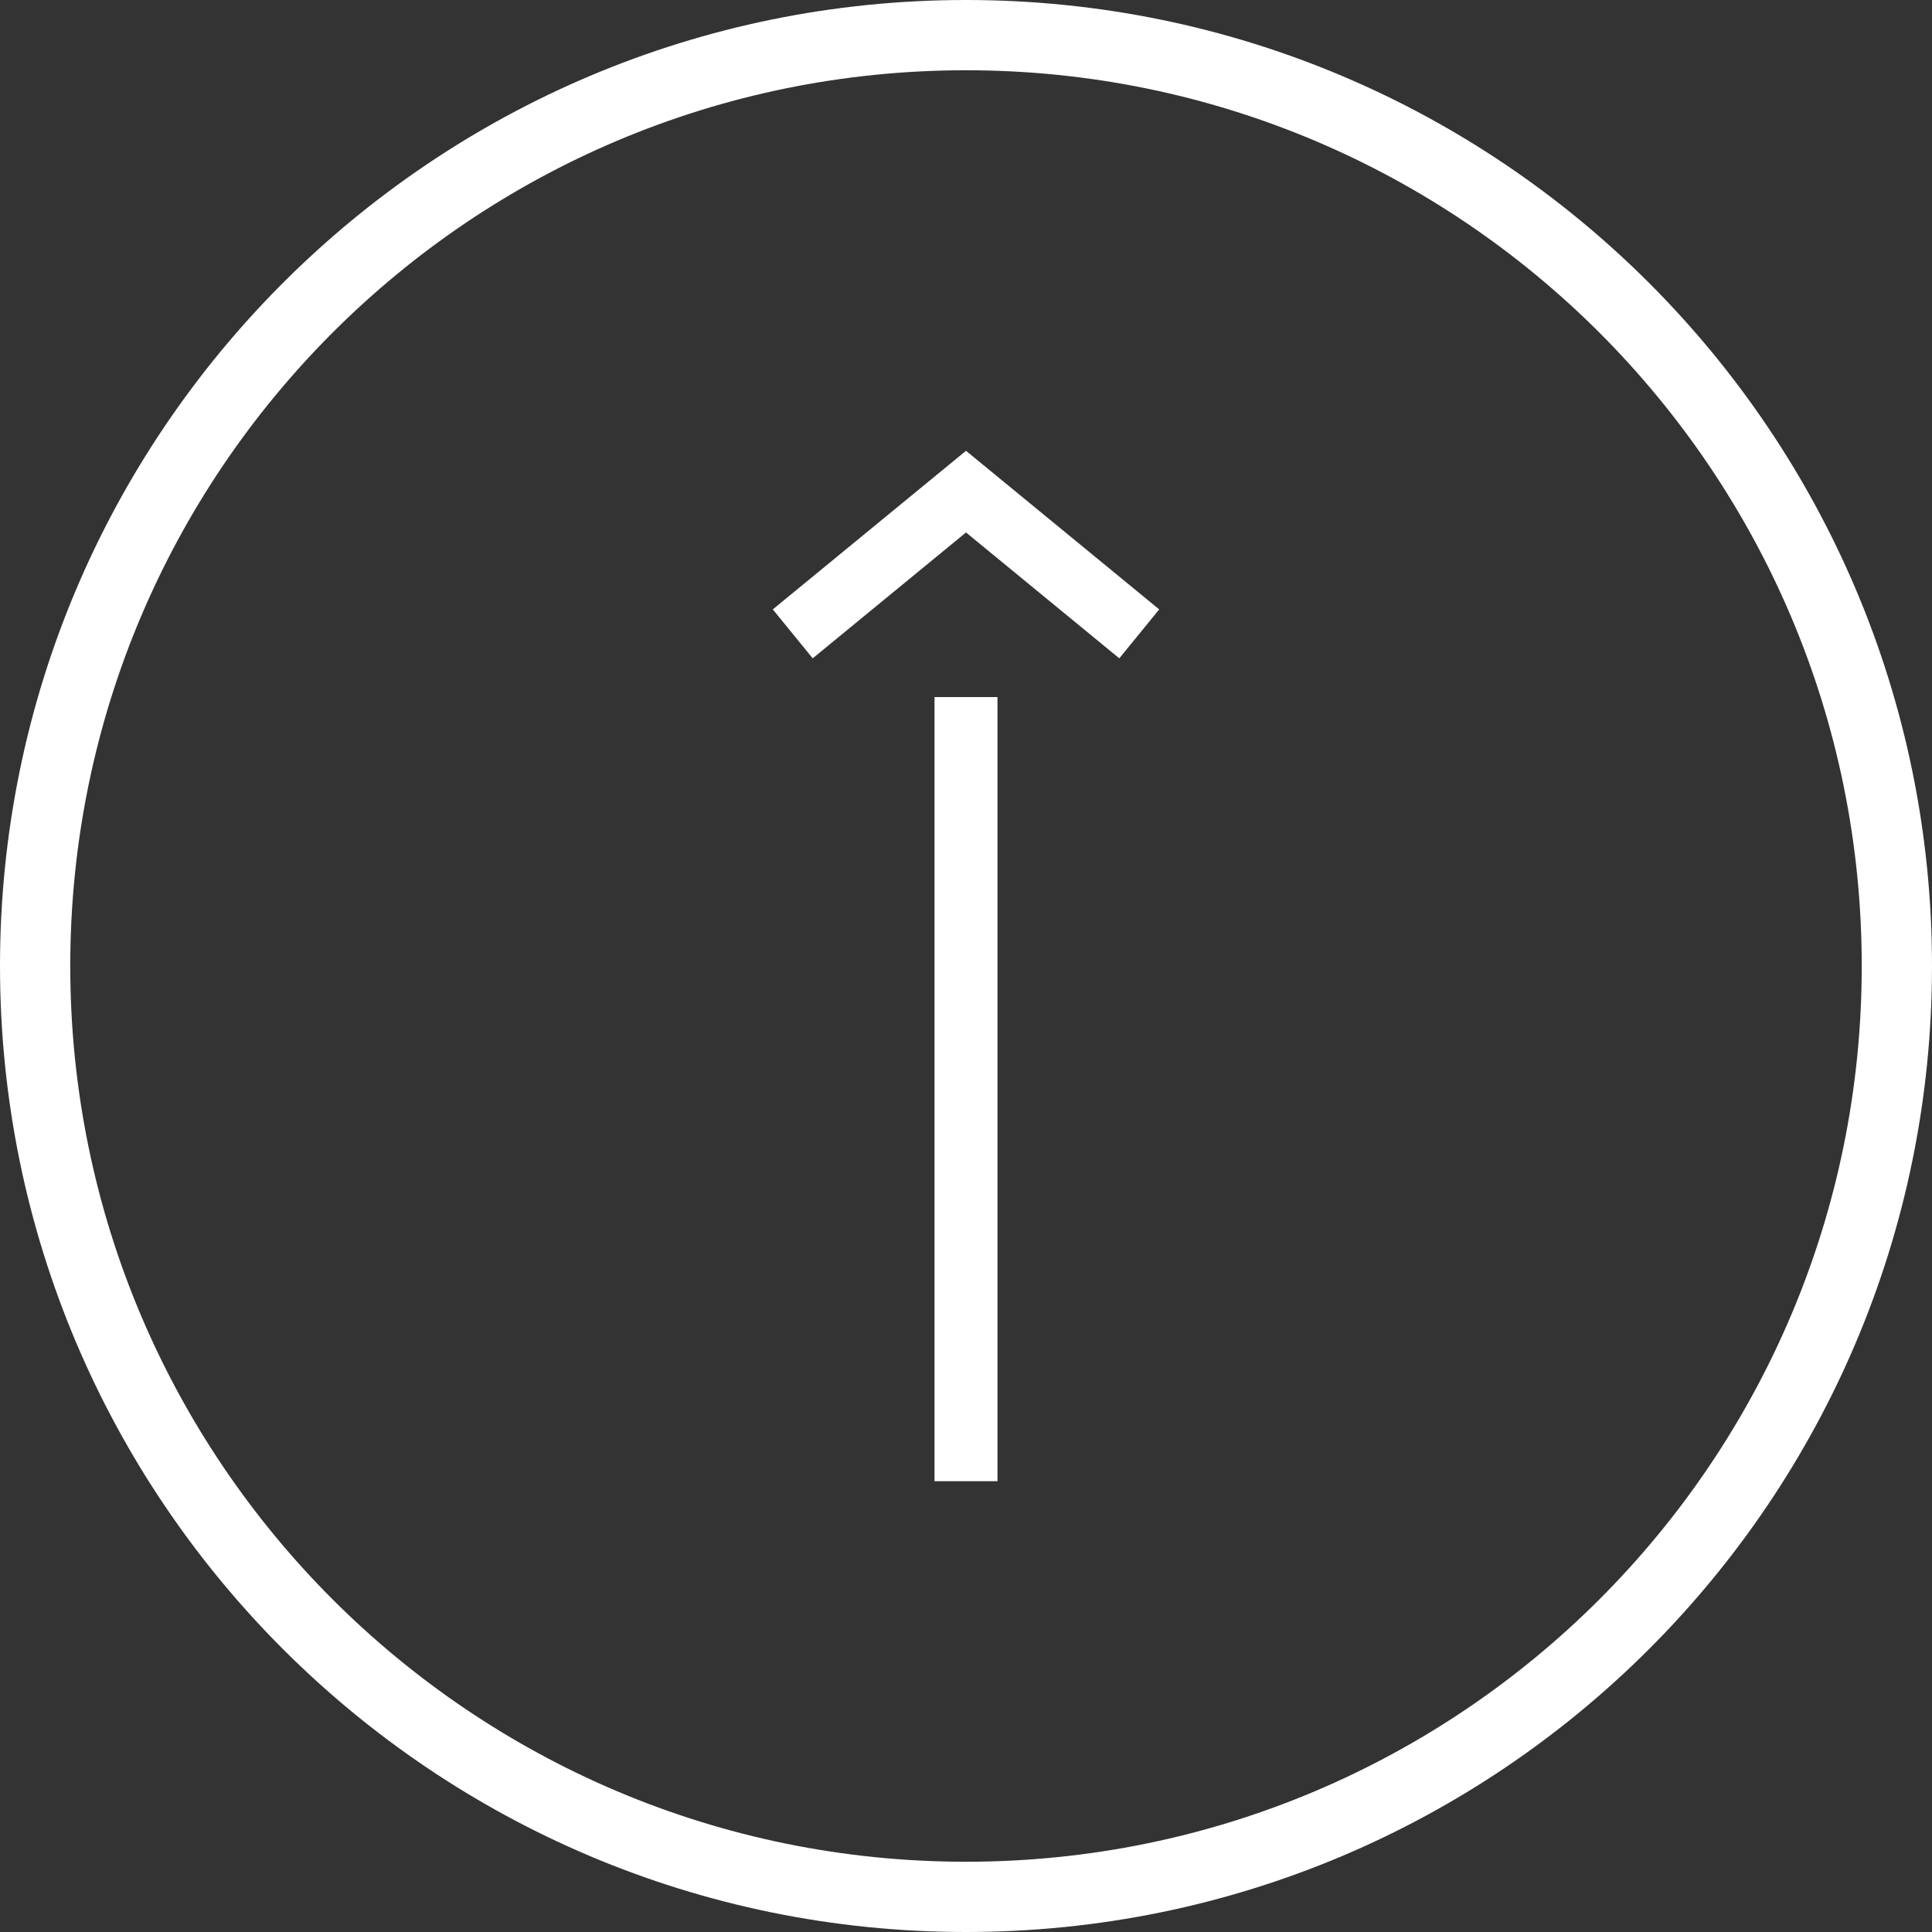 <svg width="60" height="60" viewBox="0 0 60 60" fill="none" xmlns="http://www.w3.org/2000/svg">
<rect x="0" y="0" width="60" height="60" fill="#333333" stroke="none"/>
<path fill-rule="evenodd" clip-rule="evenodd" d="M30 57.818C45.364 57.818 57.818 45.364 57.818 30C57.818 14.636 45.364 2.182 30 2.182C14.636 2.182 2.182 14.636 2.182 30C2.182 45.364 14.636 57.818 30 57.818ZM30 60C46.569 60 60 46.569 60 30C60 13.431 46.569 0 30 0C13.431 0 0 13.431 0 30C0 46.569 13.431 60 30 60Z" fill="white"/>
<path fill-rule="evenodd" clip-rule="evenodd" d="M36 18.925L34.761 20.445L30 16.536L25.239 20.445L24 18.925L30 14L36 18.925ZM29.022 46L29.022 21.648L30.978 21.648L30.978 46L29.022 46Z" fill="white"/>
</svg>
